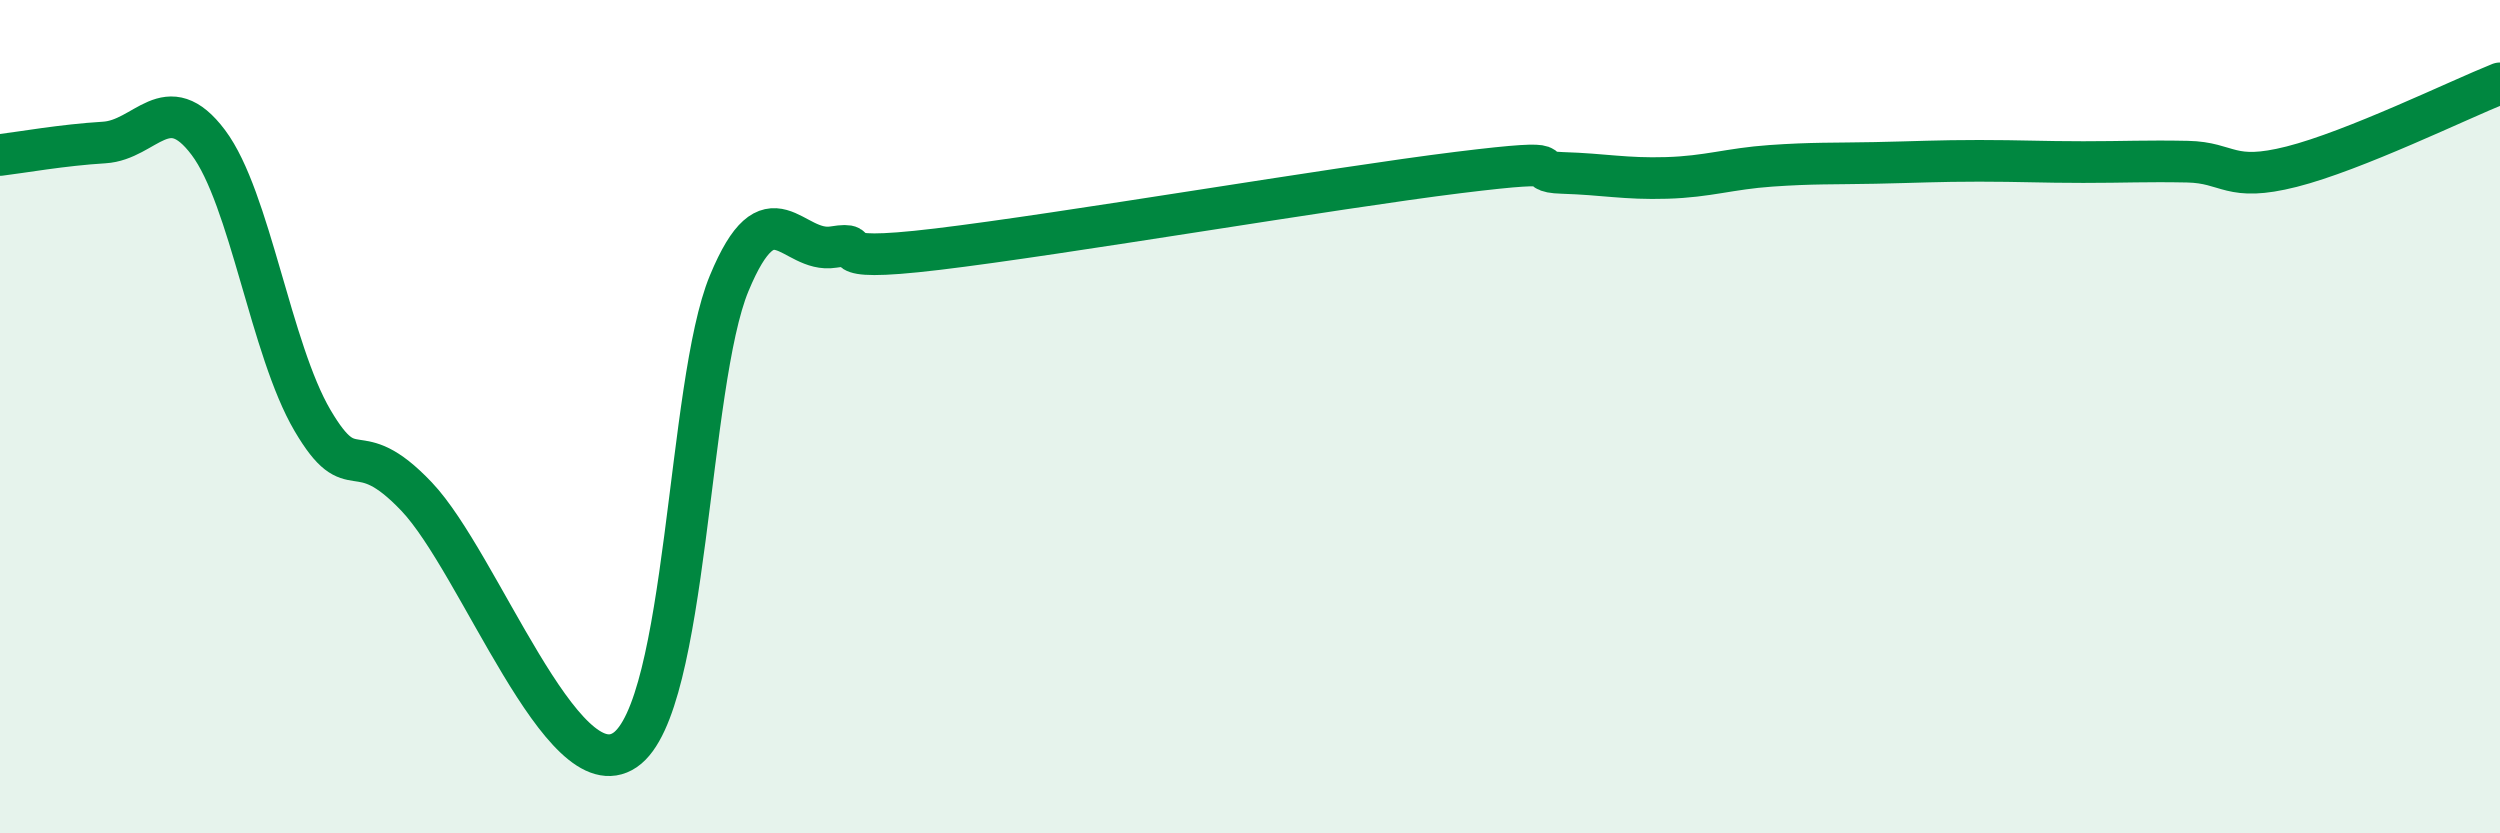 
    <svg width="60" height="20" viewBox="0 0 60 20" xmlns="http://www.w3.org/2000/svg">
      <path
        d="M 0,3.72 C 0.5,3.66 1.5,3.48 2.5,3.42 C 3.5,3.36 4,2.09 5,3.42 C 6,4.75 6.5,8.39 7.5,10.09 C 8.5,11.79 8.5,10.34 10,11.92 C 11.5,13.5 13.5,19.02 15,18 C 16.5,16.98 16.5,9.21 17.5,6.8 C 18.5,4.39 19,6.09 20,5.93 C 21,5.77 19.5,6.34 22.5,5.98 C 25.5,5.62 32,4.51 35,4.14 C 38,3.77 36.5,4.12 37.5,4.15 C 38.5,4.18 39,4.3 40,4.27 C 41,4.24 41.5,4.05 42.5,3.98 C 43.5,3.91 44,3.93 45,3.91 C 46,3.89 46.5,3.86 47.5,3.86 C 48.5,3.86 49,3.89 50,3.89 C 51,3.89 51.5,3.86 52.5,3.88 C 53.5,3.9 53.5,4.38 55,4 C 56.5,3.62 59,2.4 60,2L60 20L0 20Z"
        fill="#008740"
        opacity="0.1"
        stroke-linecap="round"
        stroke-linejoin="round"
      />
      <path
        d="M 0,3.72 C 0.5,3.66 1.5,3.48 2.5,3.42 C 3.5,3.36 4,2.09 5,3.42 C 6,4.75 6.5,8.39 7.5,10.09 C 8.5,11.79 8.5,10.34 10,11.92 C 11.5,13.5 13.5,19.02 15,18 C 16.5,16.98 16.5,9.21 17.5,6.8 C 18.5,4.39 19,6.09 20,5.93 C 21,5.77 19.5,6.34 22.5,5.98 C 25.5,5.62 32,4.51 35,4.14 C 38,3.77 36.5,4.12 37.5,4.15 C 38.5,4.18 39,4.3 40,4.27 C 41,4.24 41.5,4.05 42.5,3.98 C 43.5,3.91 44,3.93 45,3.91 C 46,3.89 46.5,3.86 47.5,3.86 C 48.5,3.86 49,3.89 50,3.89 C 51,3.89 51.5,3.86 52.5,3.88 C 53.5,3.9 53.5,4.38 55,4 C 56.5,3.62 59,2.4 60,2"
        stroke="#008740"
        stroke-width="1"
        fill="none"
        stroke-linecap="round"
        stroke-linejoin="round"
      />
    </svg>
  